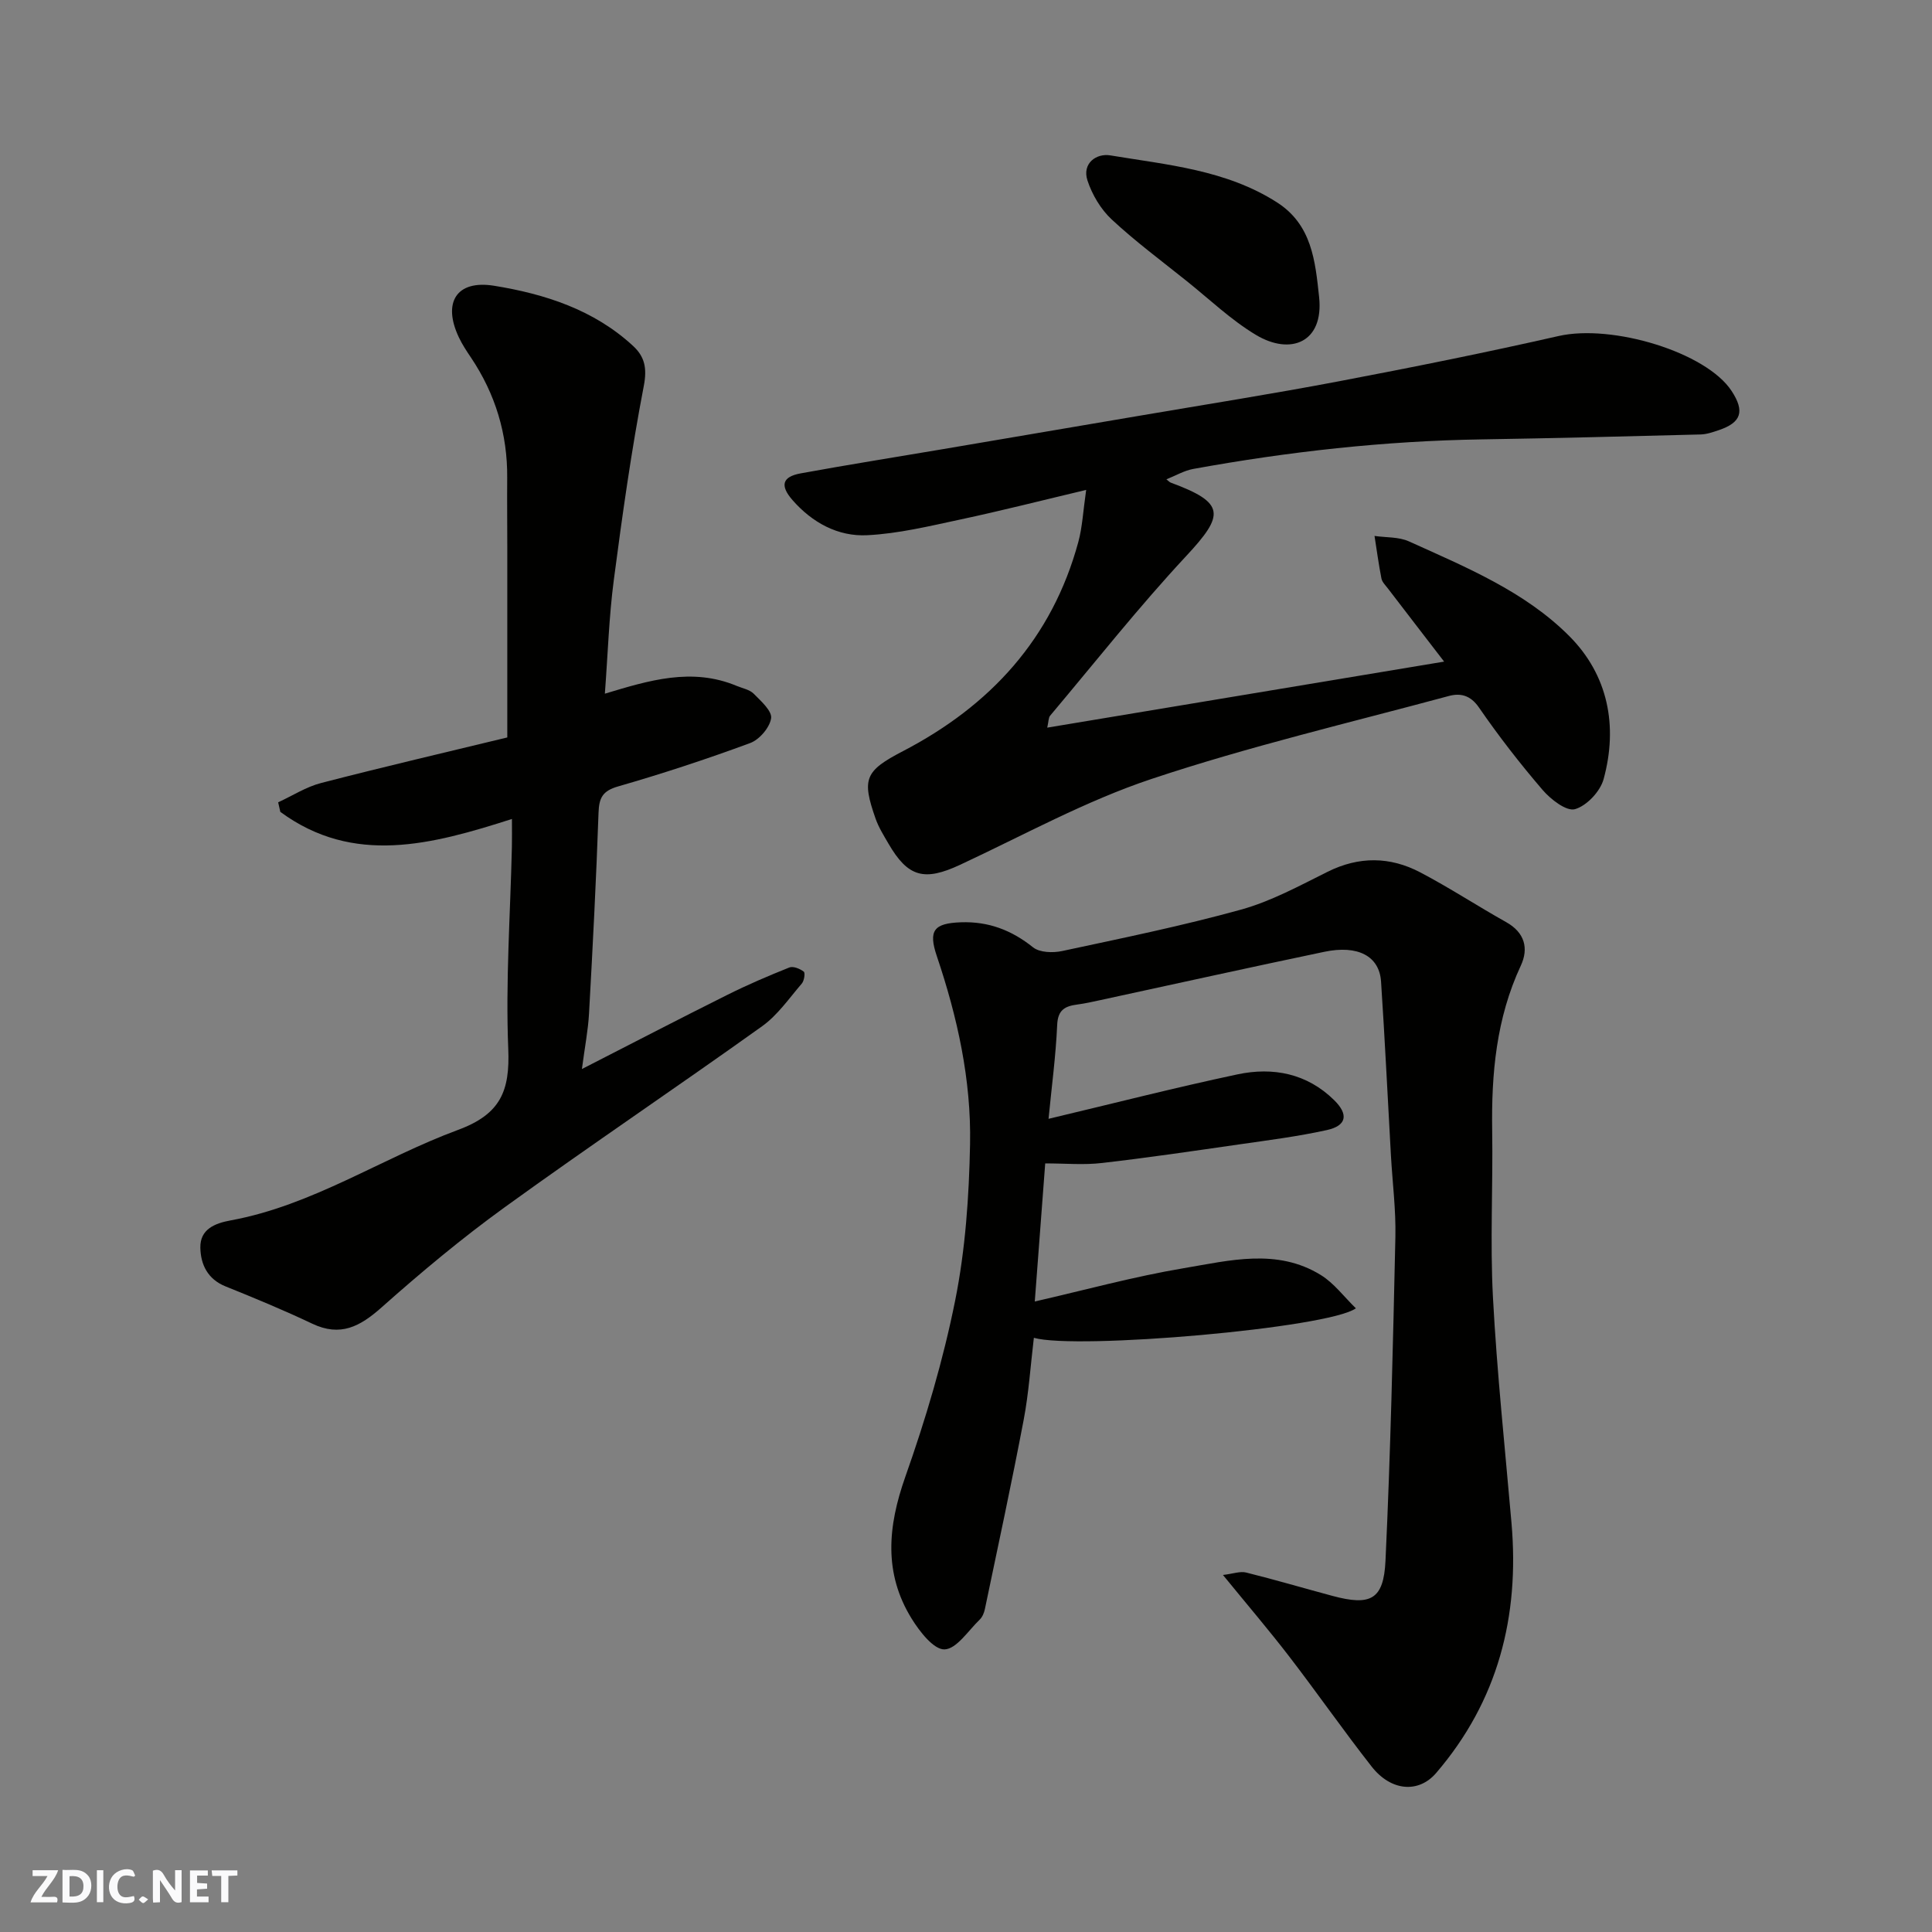 <svg enable-background="new 0 0 400 400" viewBox="0 0 400 400" xmlns="http://www.w3.org/2000/svg"><rect x="0" y="0" width="400" height="400" fill="#808080" stroke="none"/><g fill="#fafafb"><path d="m37.59 393.81c-.92.31-1.52.05-2-.78-.7-1.2-1.52-2.34-2.47-3.78v4.59c-.55.03-.95.05-1.41.07-.03-.37-.06-.64-.06-.91 0-1.91 0-3.81 0-5.7 1.13-.41 1.77-.03 2.29.91.62 1.11 1.38 2.14 2.31 3.19v-4.2h1.35v6.61z"/><path d="m12.94 393.88v-6.75c1.9.19 3.93-.54 5.37 1.29.8 1.01.78 2.88.03 3.97-1.37 1.97-3.4 1.51-5.4 1.49m1.45-1.22c2.04.12 2.92-.58 2.89-2.21-.03-1.51-.98-2.19-2.89-2z"/><path d="m11.81 393.87h-5.49c.68-2.18 2.47-3.48 3.51-5.45h-3.08v-1.21h5.29c-.71 2.13-2.44 3.48-3.47 5.51.86 0 1.63.04 2.39-.01.79-.05 1.14.21.85 1.16"/><path d="m39.33 393.86v-6.61h3.7v1.07h-2.22v1.52c.68.04 1.34.09 2.07.13v1.07c-.72.05-1.38.09-2.1.14v1.48h2.4v1.19h-3.85z"/><path d="m27.71 388.56c-1.15-.3-2.46-.61-3.1.64-.37.73-.41 1.93-.06 2.67.63 1.35 1.99.93 3.17.68.35.94-.01 1.32-.93 1.46-1.62.25-3.05-.27-3.76-1.48-.73-1.24-.6-3.03.31-4.17.88-1.11 2.71-1.7 4-1.16.32.13.44.74.65 1.12-.1.08-.19.16-.28.24"/><path d="m49.15 387.24v1.07c-.59.02-1.17.05-1.87.08v5.44h-1.48v-5.44h-1.85c-.05-.4-.08-.73-.13-1.15z"/><path d="m20.06 387.21h1.33v6.62h-1.33z"/><path d="m30.68 393.25c-.49.38-.8.79-1.05.76-.32-.05-.6-.45-.9-.7.26-.24.51-.64.8-.67.29-.04.62.3 1.15.61"/></g><path d="m216.4 240.87c-.75 9.97-1.45 19.27-2.16 28.59 10.33-2.36 20.51-5.16 30.87-6.9 9.44-1.58 19.28-4.18 28.35 1.42 2.74 1.69 4.79 4.49 7.26 6.89-5.62 4.11-57.83 8.63-66.67 6.11-.69 5.73-1.05 11.43-2.11 16.99-2.49 13.09-5.3 26.13-8.03 39.17-.16.78-.52 1.65-1.07 2.18-2.37 2.28-4.79 6.09-7.29 6.17-2.24.06-5.15-3.69-6.8-6.36-5.84-9.44-4.94-19.1-1.32-29.36 4.21-11.92 7.85-24.15 10.33-36.53 2.12-10.57 2.87-21.53 3.08-32.34.26-13.32-2.61-26.3-6.88-38.94-1.8-5.33-.61-6.81 4.99-7.01 5.7-.2 10.48 1.62 14.94 5.19 1.37 1.09 4.11 1.17 6.02.76 12.4-2.66 24.85-5.2 37.05-8.58 6.21-1.72 12.06-4.92 17.89-7.82 6.52-3.25 12.95-3.17 19.21.12 6.06 3.18 11.8 6.95 17.78 10.3 3.86 2.16 4.69 5.45 3.02 9.02-5.07 10.88-6.1 22.34-5.92 34.11.18 11.52-.45 23.08.16 34.57.83 15.59 2.49 31.14 3.84 46.71 1.68 19.34-2.79 36.83-15.61 51.76-3.64 4.23-9.34 3.76-13.33-1.32-5.85-7.46-11.27-15.25-17.05-22.77-4.18-5.44-8.65-10.67-13.75-16.92 2.11-.25 3.55-.81 4.78-.51 5.99 1.49 11.92 3.24 17.88 4.84 7.88 2.12 10.61.81 10.99-7.26 1.05-22.34 1.55-44.7 2.05-67.06.12-5.59-.6-11.2-.92-16.8-.68-12.03-1.25-24.06-2.05-36.08-.35-5.25-4.78-7.61-11.74-6.15-15.46 3.23-30.88 6.65-46.32 9.99-1.59.34-3.18.71-4.79.92-2.52.33-4.06 1.05-4.2 4.2-.29 6.5-1.16 12.96-1.79 19.47 13.23-3.14 26.1-6.44 39.1-9.2 7.37-1.57 14.43-.2 20.05 5.35 3.02 2.98 2.55 5.28-1.53 6.18-6.03 1.33-12.2 2.11-18.32 2.99-9.39 1.35-18.78 2.74-28.2 3.82-3.75.45-7.61.09-11.79.09z" fill="#010100"/><path d="m125.23 143.62c9.07-2.73 17.99-5.5 27.3-1.61 1.2.5 2.67.76 3.52 1.62 1.5 1.51 3.83 3.59 3.6 5.09-.3 1.94-2.44 4.43-4.36 5.13-8.99 3.32-18.11 6.32-27.32 8.97-3.22.93-3.94 2.35-4.05 5.45-.48 13.87-1.2 27.74-1.97 41.6-.19 3.42-.86 6.81-1.47 11.46 10.68-5.46 20.33-10.48 30.06-15.33 4.2-2.1 8.53-3.96 12.9-5.7.79-.31 2.19.27 2.97.87.33.26.09 1.9-.41 2.47-2.62 3.05-5 6.53-8.21 8.83-17.66 12.63-35.68 24.74-53.27 37.46-8.88 6.42-17.35 13.49-25.55 20.78-4.44 3.94-8.49 6.11-14.31 3.35-5.88-2.79-11.91-5.29-17.95-7.72-3.73-1.5-5.17-4.55-5.23-8.03-.07-3.82 3-5.04 6.27-5.64 16.97-3.11 31.26-12.89 47.09-18.74 8.81-3.26 10.75-8.06 10.39-16.76-.57-13.9.43-27.86.75-41.79.04-1.65.01-3.3.01-5.82-16.57 5.31-32.8 9.68-47.95-1.47-.15-.66-.3-1.32-.45-1.98 2.96-1.36 5.79-3.2 8.9-4 13.06-3.38 26.2-6.44 38.54-9.43 0-13.74 0-26.48 0-39.22 0-4.83-.06-9.66-.02-14.5.08-9.1-2.45-17.39-7.5-24.93-.91-1.35-1.82-2.72-2.51-4.19-3.41-7.2-.51-11.93 7.28-10.68 10.51 1.7 20.66 4.95 28.78 12.45 2.42 2.23 2.94 4.61 2.23 8.3-2.56 13.3-4.45 26.75-6.21 40.19-1 7.62-1.23 15.35-1.85 23.52z" fill="#010100"/><path d="m224.88 101.43c-9.1 2.16-17.57 4.32-26.11 6.14-6.36 1.36-12.78 2.92-19.23 3.24-6.05.31-11.38-2.61-15.46-7.27-2.63-3.01-2.14-4.83 1.67-5.53 9.78-1.79 19.61-3.35 29.41-5.01 13.52-2.29 27.03-4.58 40.55-6.89 13.84-2.36 27.71-4.55 41.5-7.17 15.21-2.89 30.39-5.94 45.48-9.37 11.09-2.52 30.57 3.34 35.83 11.39 2.75 4.21 2.01 6.52-2.67 8.1-1.22.41-2.5.86-3.76.89-15.1.39-30.2.78-45.3 1.02-20.1.31-40 2.53-59.75 6.12-1.87.34-3.61 1.38-5.55 2.15.44.34.64.58.9.68 11.35 4.19 11.17 6.65 3.19 15.21-9.85 10.58-18.83 21.96-28.15 33.03-.37.43-.32 1.22-.61 2.49 27.52-4.58 54.61-9.09 82.17-13.67-4.11-5.35-7.9-10.25-11.66-15.17-.5-.65-1.17-1.3-1.32-2.04-.57-2.92-.97-5.87-1.43-8.81 2.39.35 5.01.17 7.13 1.13 11.77 5.33 23.96 10.34 33.19 19.6 8.04 8.06 10.12 18.61 7.11 29.62-.69 2.54-3.5 5.53-5.93 6.22-1.75.5-5.01-2.01-6.69-3.97-4.68-5.45-9.11-11.16-13.19-17.08-1.77-2.58-3.87-3.02-6.24-2.38-20.57 5.55-41.36 10.44-61.54 17.17-13.68 4.56-26.52 11.66-39.65 17.78-7.38 3.44-10.78 2.59-14.82-4.38-.97-1.67-2.02-3.34-2.66-5.15-2.91-8.28-2.23-9.9 5.67-14.01 18.09-9.41 30.86-23.3 36.29-43.28.84-3.08.99-6.37 1.63-10.8z" fill="#010100"/><path d="m273.11 61.53c.99 9.34-5.88 12.12-13.08 7.81-5.15-3.09-9.59-7.35-14.31-11.13-5.24-4.2-10.66-8.22-15.56-12.78-2.25-2.1-4.04-5.11-5.01-8.06-1.17-3.57 1.87-5.68 4.72-5.2 11.83 1.96 24 3 34.5 9.72 7.25 4.63 7.94 12.16 8.74 19.64z" fill="#010100"/></svg>